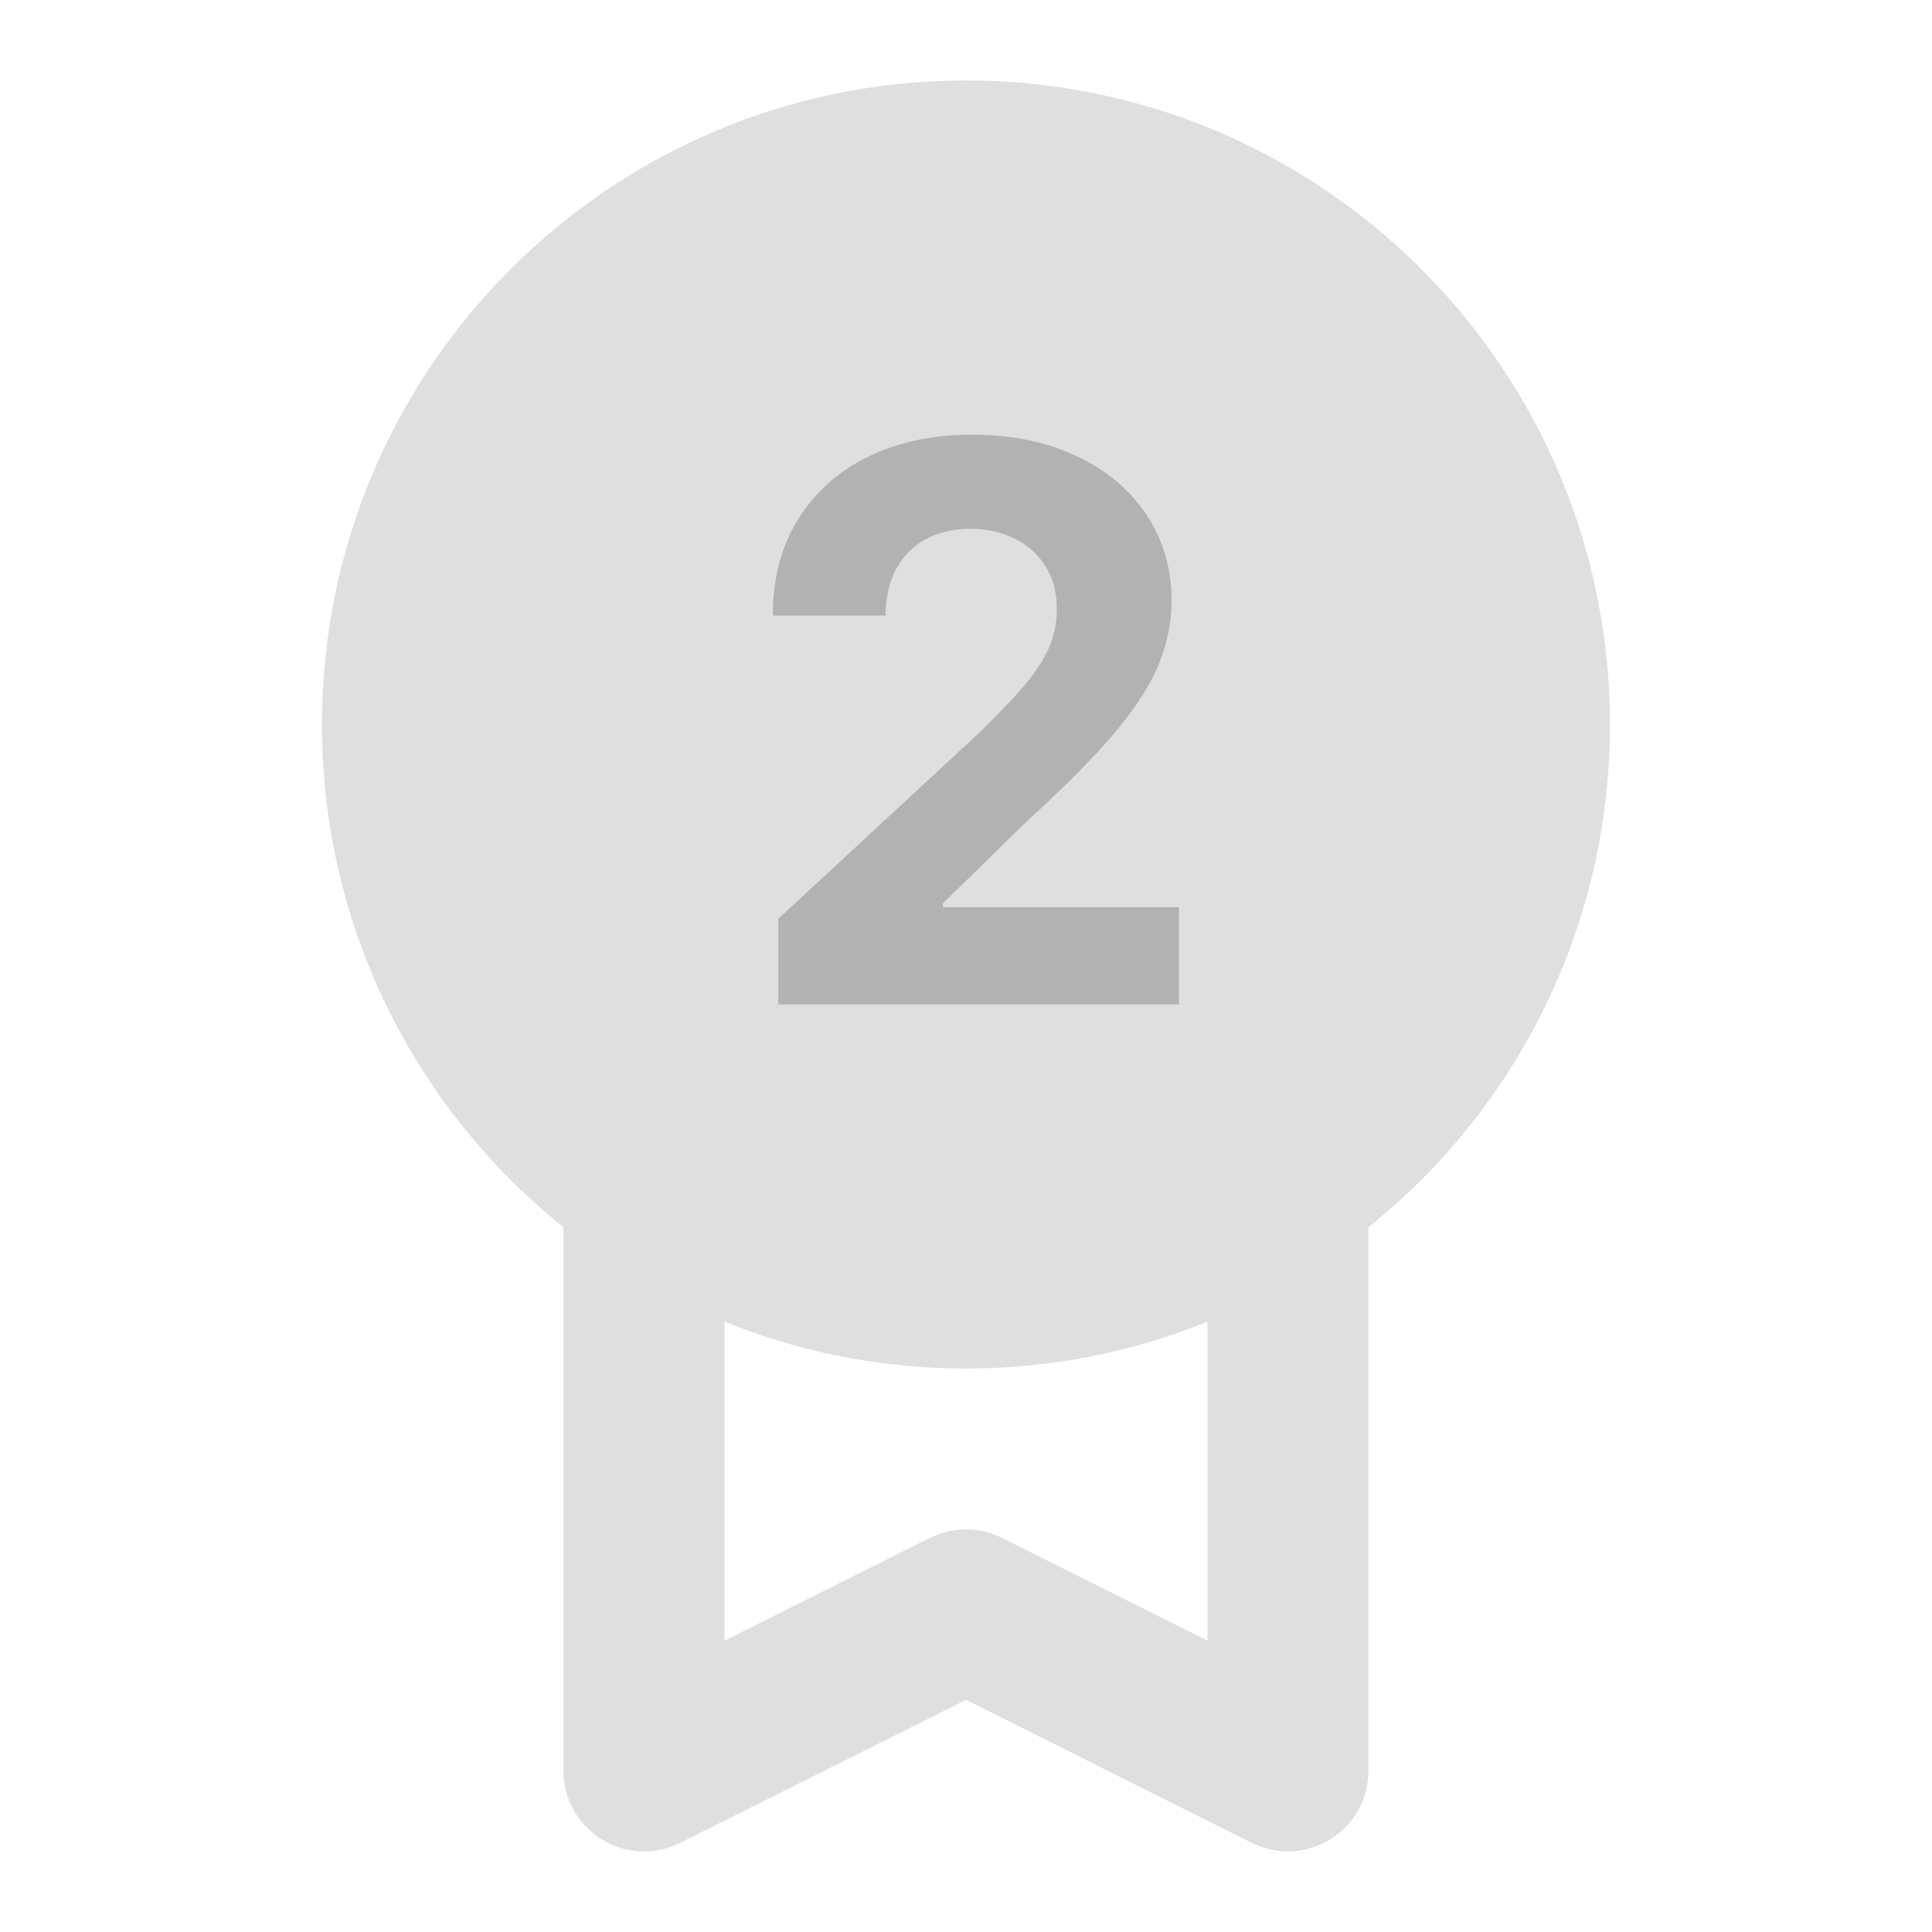 <svg width="20" height="20" viewBox="0 0 20 20" fill="none" xmlns="http://www.w3.org/2000/svg">
<path fill-rule="evenodd" clip-rule="evenodd" d="M3.333 7.5C3.333 3.818 6.318 0.833 10 0.833C13.682 0.833 16.666 3.818 16.666 7.5C16.666 9.605 15.69 11.483 14.166 12.704V18.332C14.166 18.621 14.017 18.889 13.771 19.041C13.525 19.193 13.219 19.207 12.96 19.078L10 17.597L7.039 19.078C6.781 19.207 6.474 19.193 6.228 19.041C5.983 18.889 5.833 18.621 5.833 18.332V12.704C4.309 11.483 3.333 9.605 3.333 7.5ZM7.5 13.682V16.984L9.627 15.92C9.862 15.803 10.138 15.803 10.372 15.92L12.5 16.984V13.682C11.728 13.995 10.884 14.167 10 14.167C9.116 14.167 8.272 13.995 7.5 13.682Z" fill="#DFDFDF"/>
<path opacity="0.2" d="M8.057 10.398V9.511L10.128 7.594C10.304 7.423 10.452 7.27 10.571 7.134C10.692 6.997 10.784 6.864 10.847 6.733C10.909 6.6 10.94 6.457 10.94 6.304C10.94 6.134 10.902 5.987 10.824 5.864C10.746 5.739 10.64 5.643 10.506 5.577C10.371 5.509 10.219 5.474 10.048 5.474C9.87 5.474 9.715 5.51 9.582 5.582C9.45 5.654 9.348 5.758 9.276 5.892C9.204 6.027 9.168 6.187 9.168 6.372H8C8 5.991 8.086 5.661 8.259 5.381C8.431 5.1 8.672 4.884 8.983 4.73C9.294 4.577 9.652 4.5 10.057 4.5C10.473 4.5 10.836 4.574 11.145 4.722C11.456 4.867 11.697 5.07 11.869 5.33C12.042 5.589 12.128 5.886 12.128 6.222C12.128 6.441 12.084 6.658 11.997 6.872C11.912 7.086 11.759 7.324 11.54 7.585C11.32 7.845 11.01 8.156 10.611 8.52L9.761 9.352V9.392H12.204V10.398H8.057Z" fill="black"/>
</svg>
